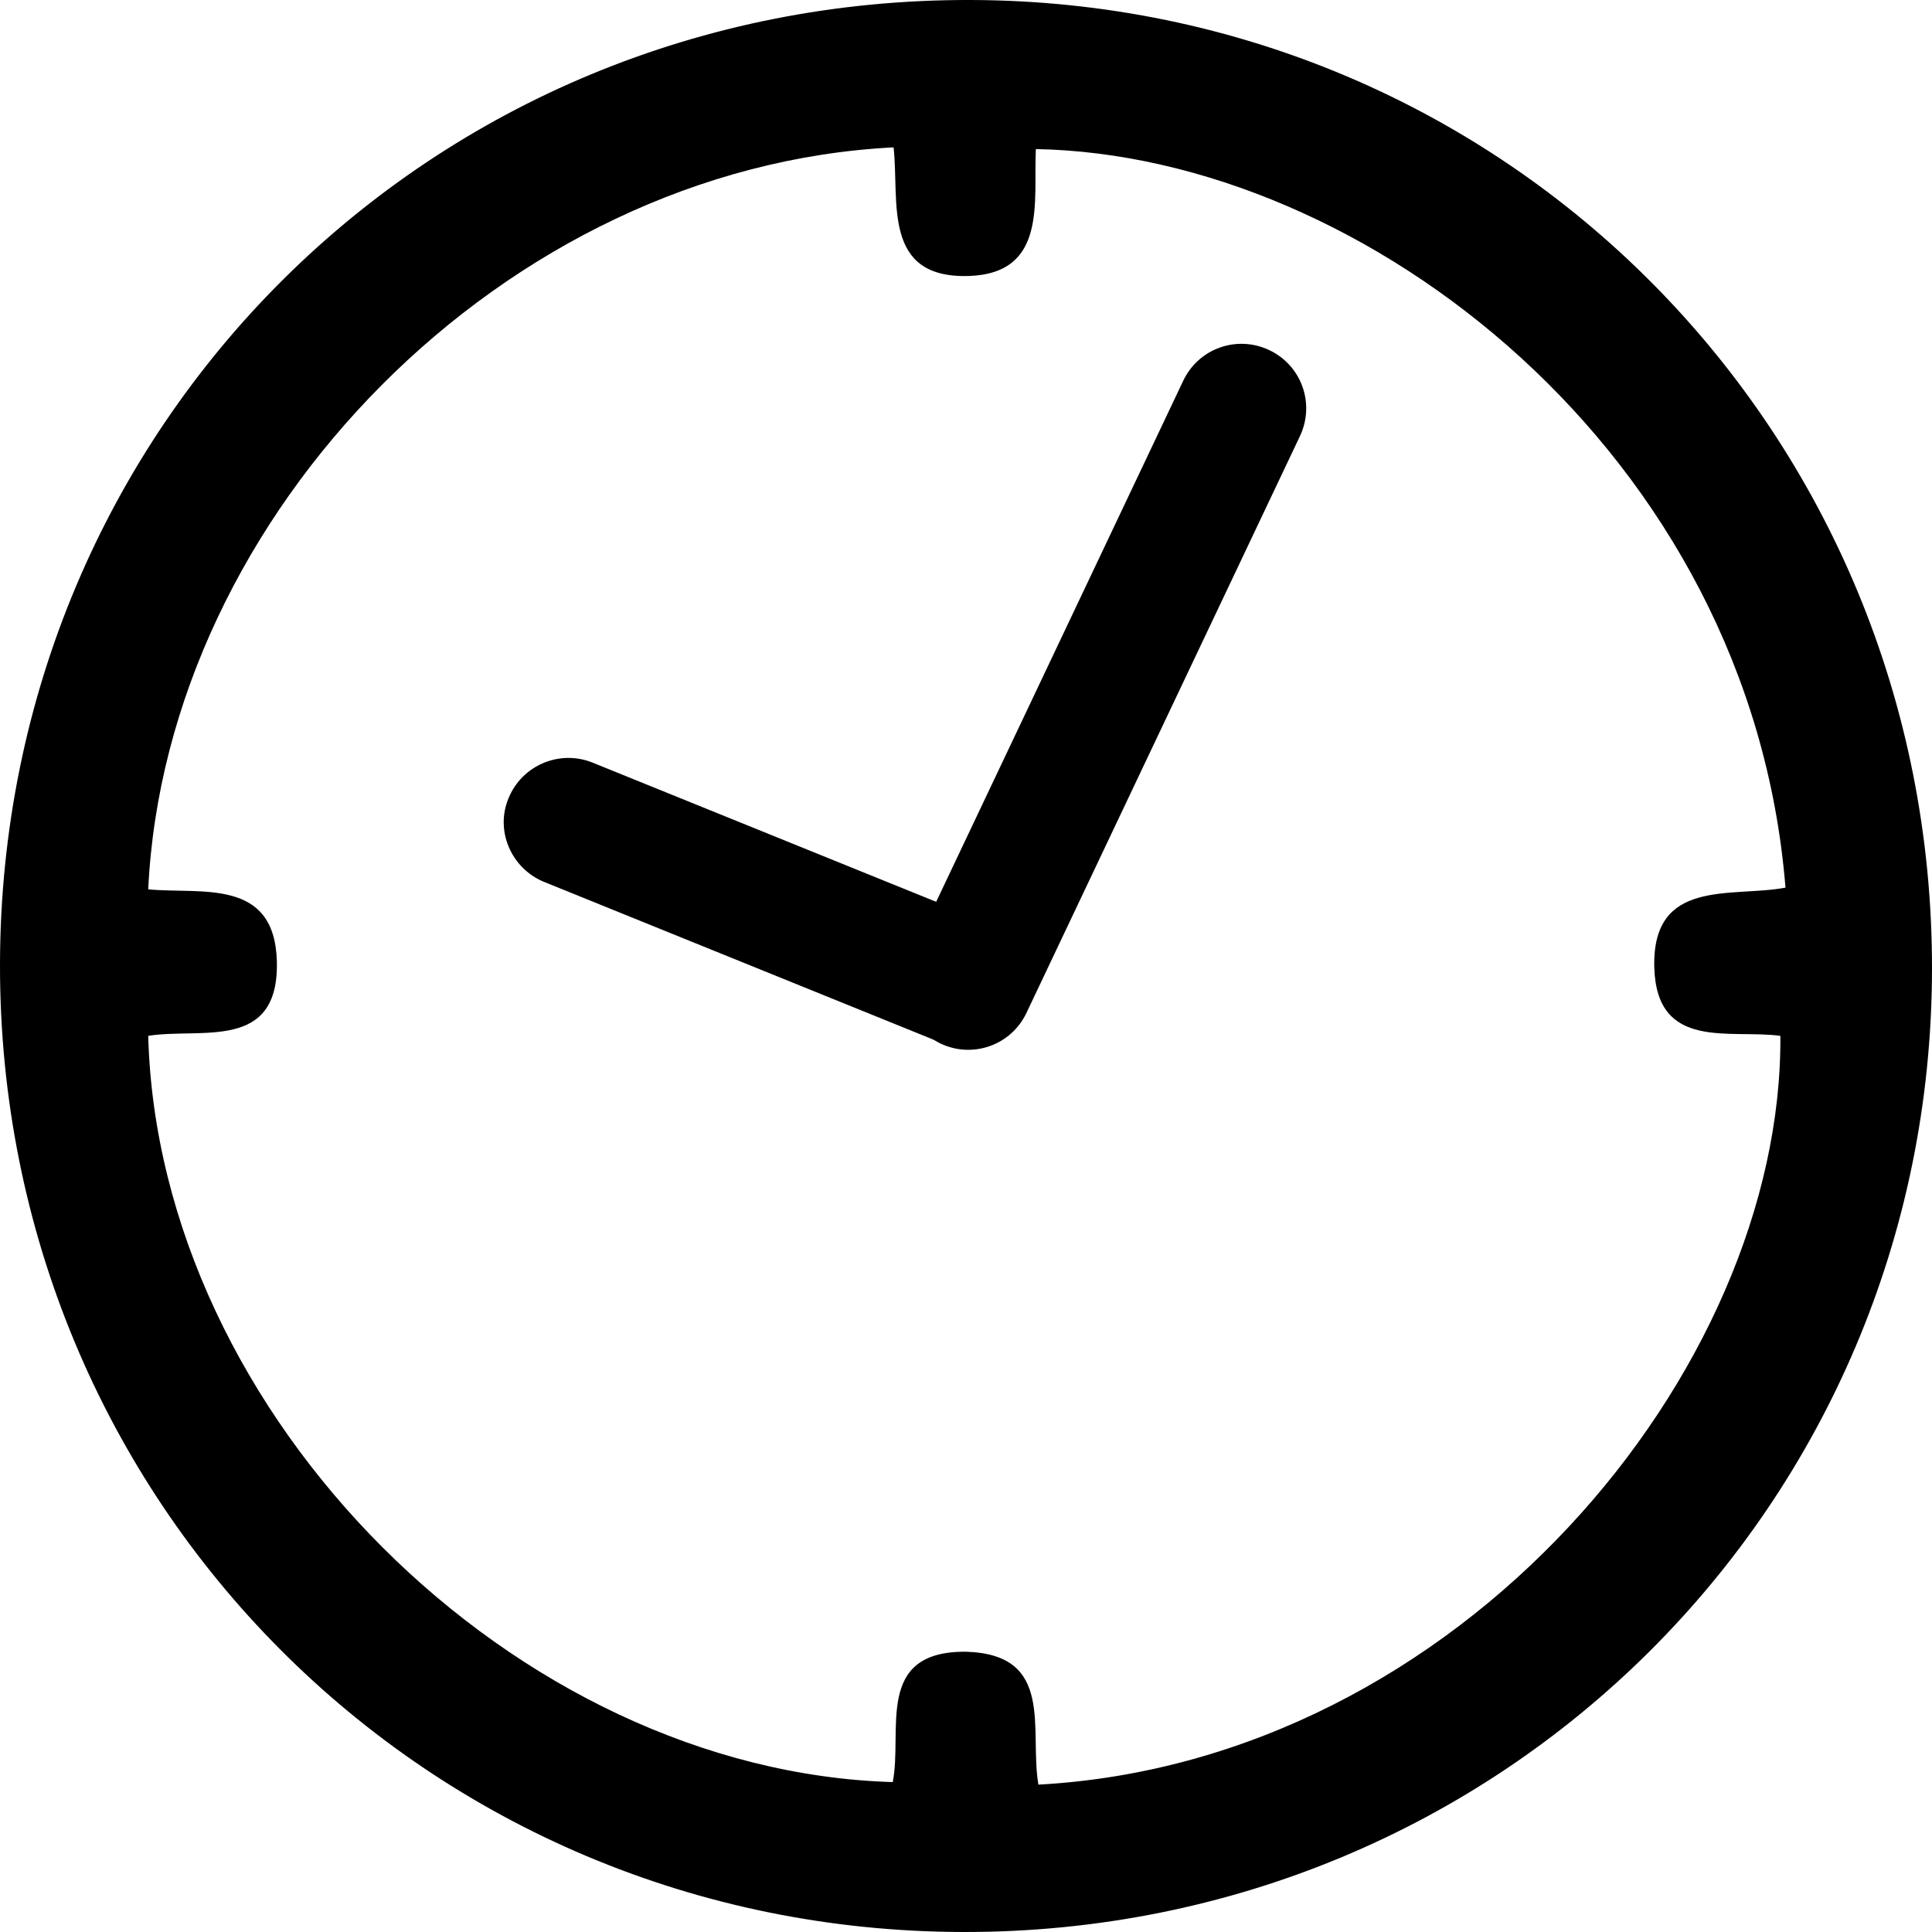 <?xml version="1.0" encoding="utf-8"?>
<!-- Generator: Adobe Illustrator 26.0.1, SVG Export Plug-In . SVG Version: 6.00 Build 0)  -->
<svg version="1.1" id="Ebene_1" xmlns="http://www.w3.org/2000/svg" xmlns:xlink="http://www.w3.org/1999/xlink" x="0px" y="0px"
	 viewBox="0 0 22.68 22.68" style="enable-background:new 0 0 22.68 22.68;" xml:space="preserve">
<g>
	<path d="M11.31,22.68C5.01,22.67-0.01,17.63,0,11.32C0.01,5,5.05-0.02,11.4,0c6.29,0.02,11.29,5.07,11.28,11.38
		C22.67,17.67,17.62,22.69,11.31,22.68z M12.19,20.95c4.95-0.27,8.74-4.86,8.71-8.79c-0.59-0.08-1.45,0.18-1.48-0.8
		c-0.03-1.06,0.91-0.82,1.54-0.94c-0.41-5.1-4.94-8.6-8.8-8.67c-0.03,0.61,0.14,1.46-0.79,1.49c-1.02,0.03-0.81-0.88-0.88-1.51
		c-4.56,0.23-8.54,4.3-8.75,8.71c0.62,0.06,1.48-0.14,1.51,0.84c0.03,1.07-0.89,0.78-1.51,0.88c0.12,4.47,4.31,8.63,8.74,8.76
		c0.12-0.6-0.22-1.54,0.86-1.53C12.39,19.42,12.08,20.31,12.19,20.95z"/>
</g>
<path d="M11.07,12.25l-4.69-1.9C6,10.19,5.81,9.75,5.97,9.37l0,0c0.16-0.39,0.6-0.57,0.98-0.42l4.69,1.9
	c0.39,0.16,0.57,0.6,0.42,0.98l0,0C11.9,12.22,11.46,12.41,11.07,12.25z"/>
<path d="M10.68,11.24l3.21-6.77c0.18-0.38,0.63-0.54,1.01-0.36l0,0c0.38,0.18,0.54,0.63,0.36,1.01l-3.21,6.77
	c-0.18,0.38-0.63,0.54-1.01,0.36h0C10.66,12.06,10.5,11.61,10.68,11.24z"/>
</svg>
